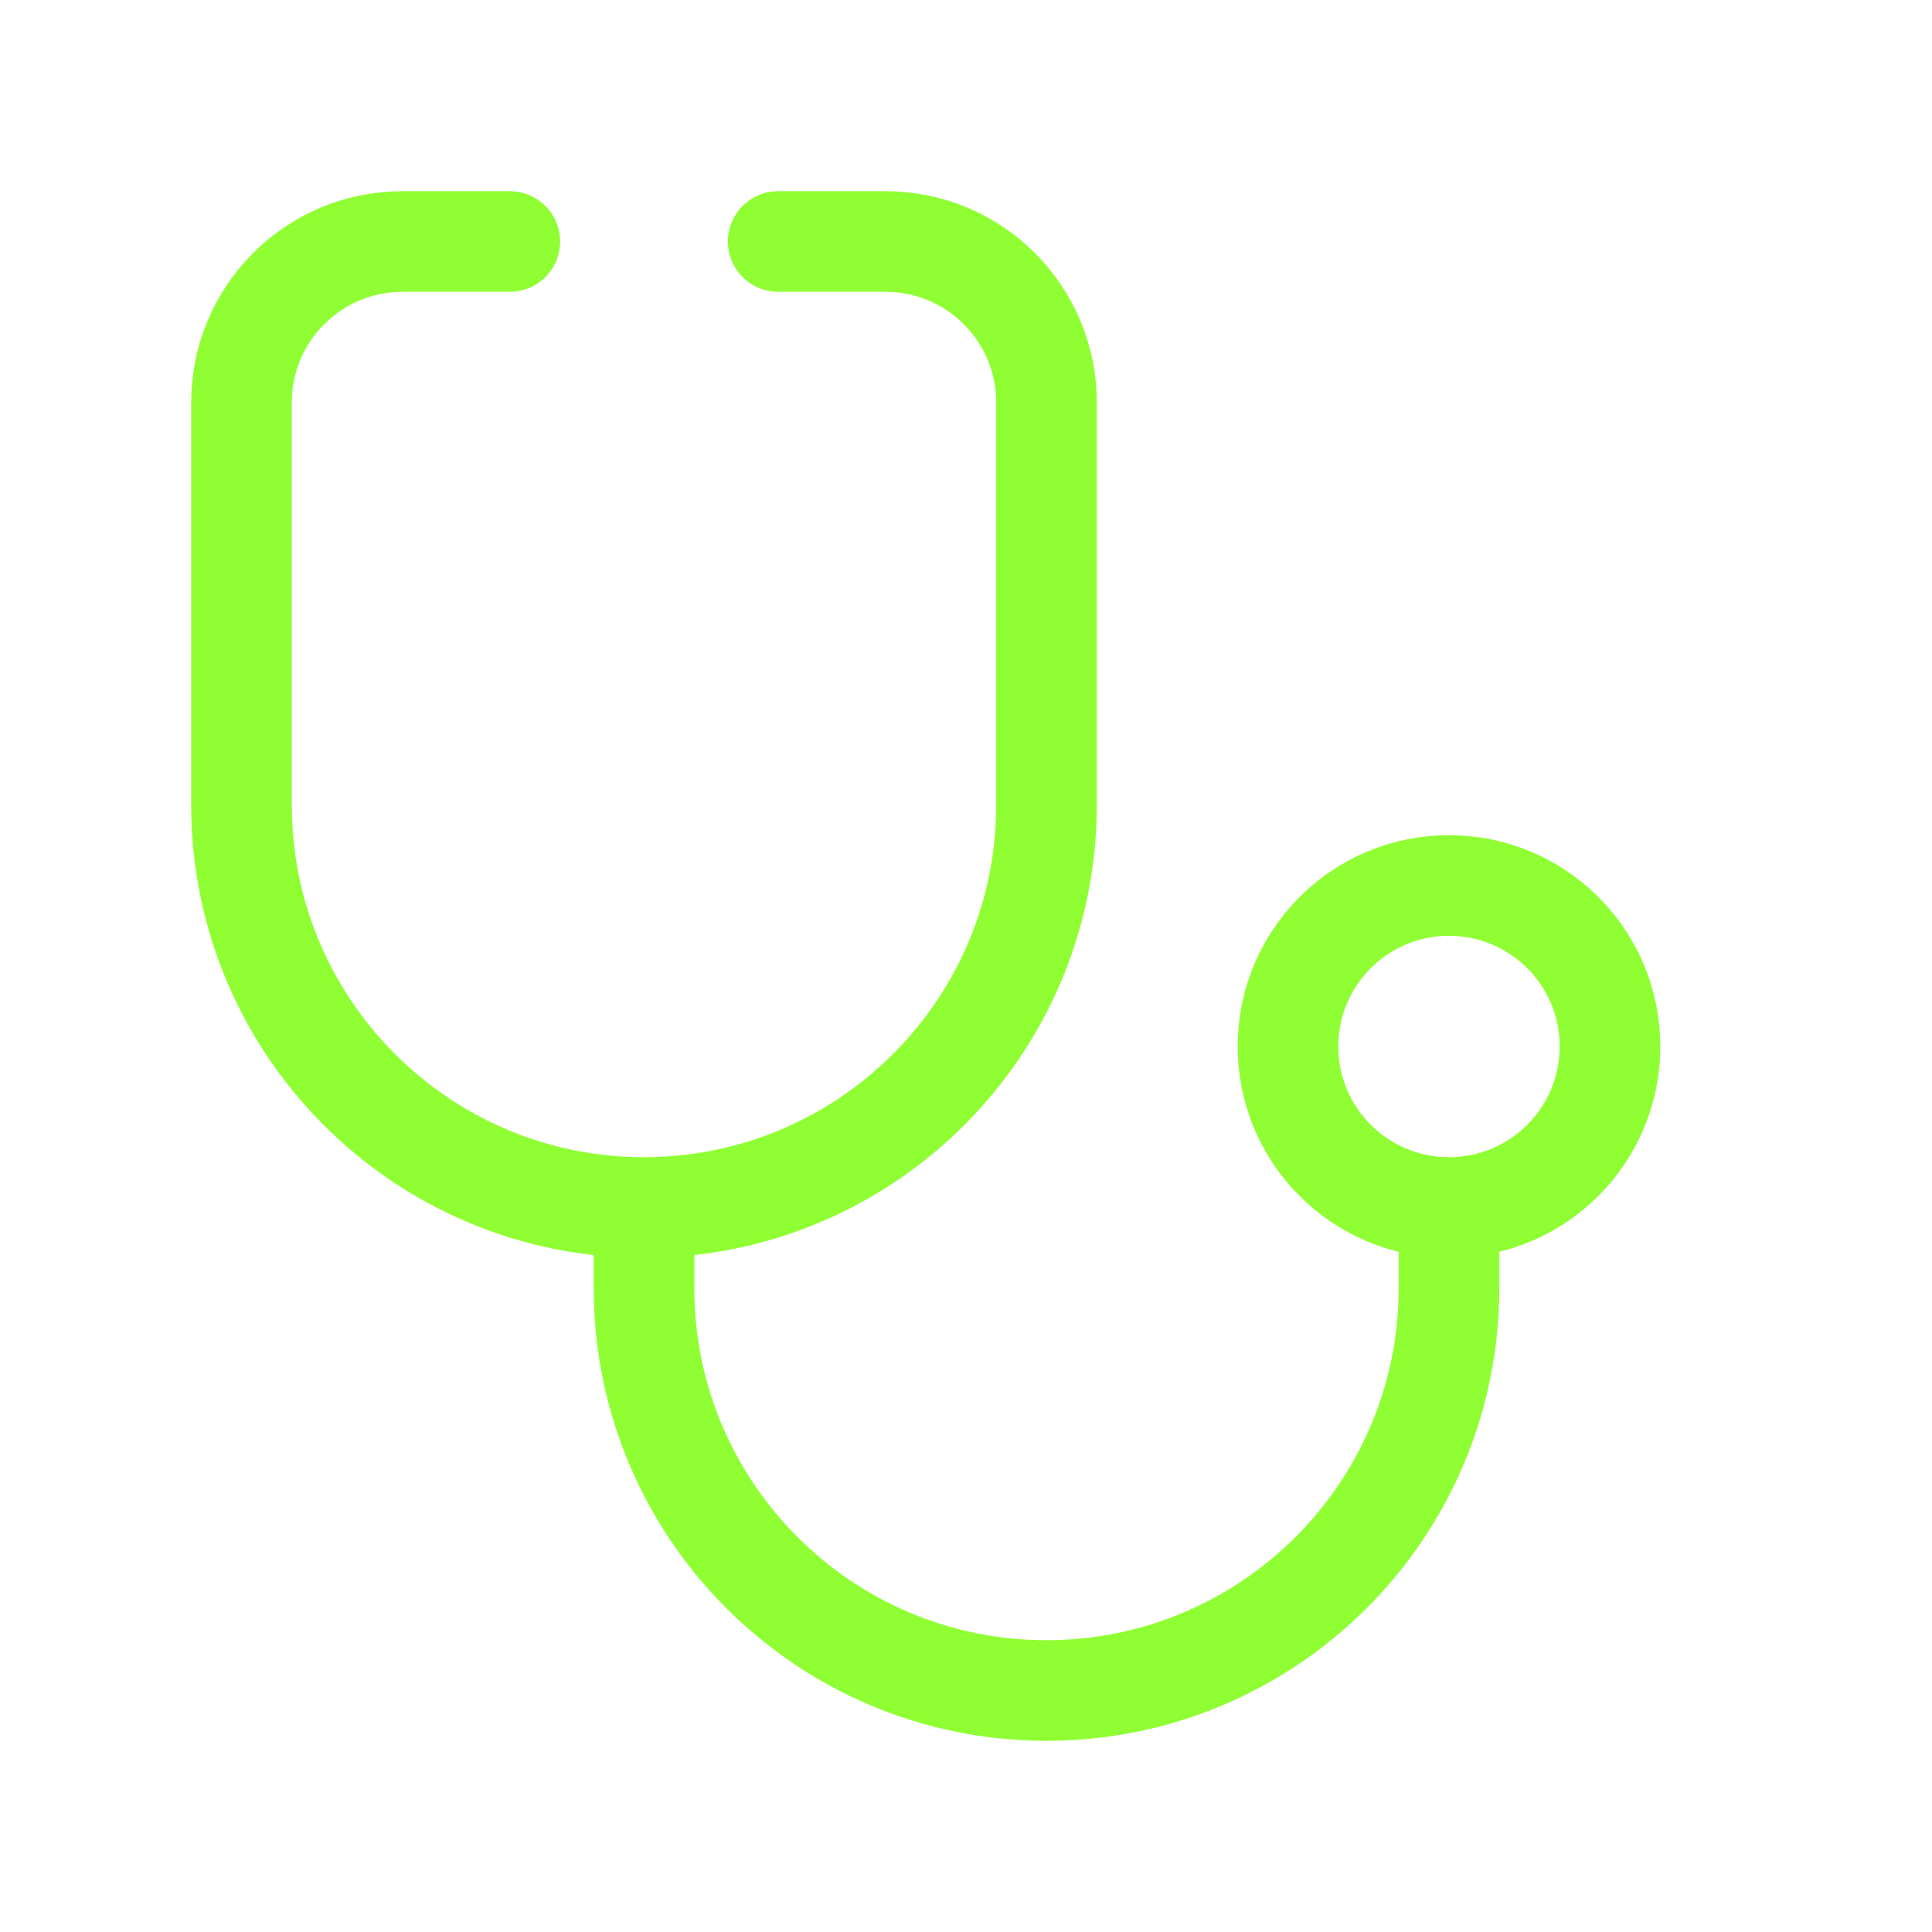 <svg width="24" height="24" viewBox="0 0 24 24" fill="none" xmlns="http://www.w3.org/2000/svg">
<path d="M6.333 3H5C3.895 3 3 3.895 3 5V10C3 12.761 5.239 15 8 15M9.667 3H11C12.105 3 13 3.895 13 5V10C13 12.761 10.761 15 8 15M8 15V16C8 18.761 10.239 21 13 21C15.761 21 18 18.761 18 16V15M18 15C19.105 15 20 14.105 20 13C20 11.895 19.105 11 18 11C16.895 11 16 11.895 16 13C16 14.105 16.895 15 18 15Z" stroke="#8FFF33" stroke-width="1.25" stroke-linecap="round"/>
</svg>
